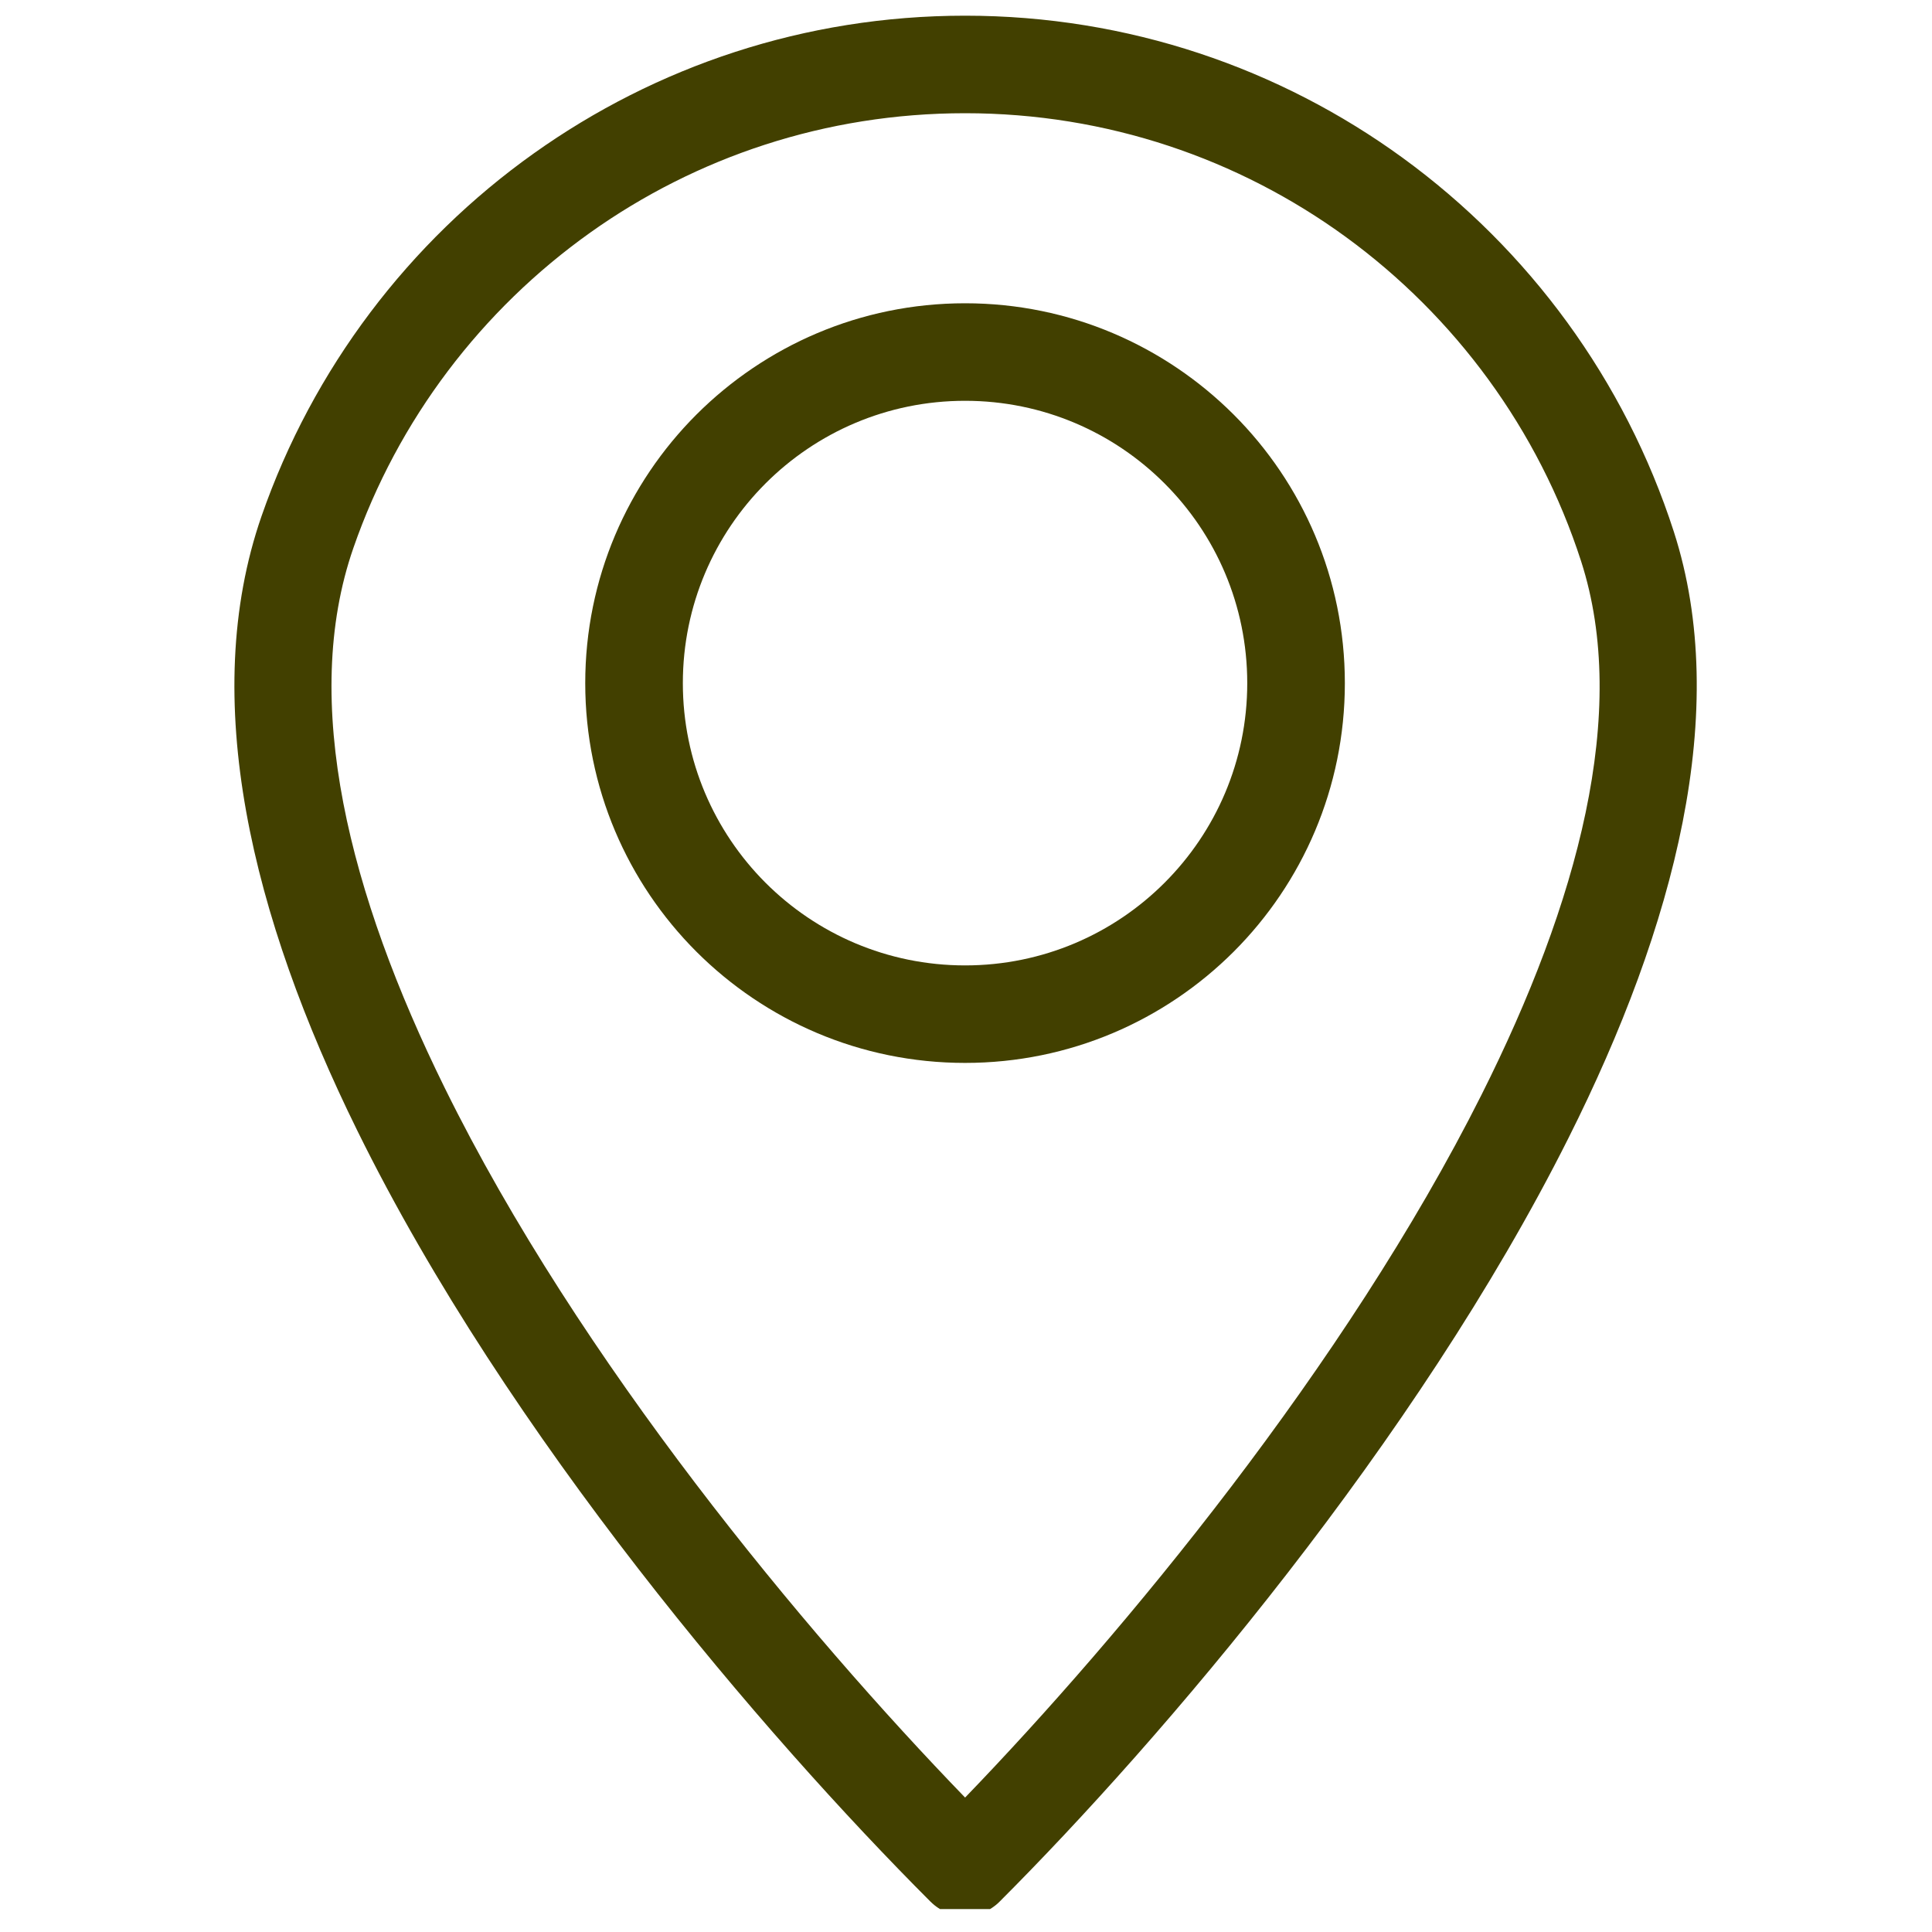 <svg xmlns="http://www.w3.org/2000/svg" xmlns:xlink="http://www.w3.org/1999/xlink" width="100" zoomAndPan="magnify" viewBox="0 0 75 75" height="100" preserveAspectRatio="xMidYMid meet" version="1.0"><defs><clipPath id="86fa54222a"><path d="M 9.098 0.609 L 65.867 0.609 L 65.867 74.109 L 9.098 74.109 Z M 9.098 0.609 " clip-rule="nonzero"/></clipPath></defs><g clip-path="url(#86fa54222a)"><path fill="#424000" d="M 37.465 0.609 C 43.809 0.609 49.68 2.656 54.449 6.125 C 59.344 9.688 63.074 14.746 64.977 20.637 C 67.211 27.562 65.02 35.945 60.887 44.18 C 54.984 55.953 45.09 67.535 38.801 73.824 C 38.062 74.562 36.863 74.562 36.125 73.824 L 36.109 73.809 C 29.684 67.379 19.707 55.75 13.871 43.891 C 9.777 35.582 7.699 27.113 10.152 20.039 C 12.145 14.305 15.883 9.395 20.73 5.949 C 25.457 2.586 31.23 0.609 37.465 0.609 Z M 52.23 9.188 C 48.09 6.176 42.984 4.395 37.465 4.395 C 32.039 4.395 27.02 6.109 22.922 9.023 C 18.699 12.027 15.445 16.293 13.719 21.27 C 11.645 27.238 13.57 34.73 17.258 42.219 C 22.488 52.844 31.242 63.348 37.465 69.781 C 43.57 63.453 52.238 53.012 57.516 42.492 C 61.246 35.059 63.266 27.637 61.379 21.789 C 59.73 16.68 56.484 12.285 52.23 9.188 " fill-opacity="1" fill-rule="nonzero"/></g><path fill="#424000" d="M 37.465 11.773 C 41.535 11.773 45.219 13.426 47.891 16.094 C 50.559 18.762 52.207 22.449 52.207 26.52 C 52.207 30.59 50.559 34.277 47.891 36.945 C 45.219 39.613 41.535 41.262 37.465 41.262 C 33.391 41.262 29.707 39.613 27.035 36.945 C 24.367 34.277 22.719 30.59 22.719 26.52 C 22.719 22.449 24.367 18.762 27.035 16.094 C 29.707 13.426 33.391 11.773 37.465 11.773 Z M 45.211 18.77 C 43.23 16.785 40.488 15.559 37.465 15.559 C 34.438 15.559 31.699 16.785 29.715 18.77 C 27.734 20.754 26.508 23.492 26.508 26.52 C 26.508 29.543 27.734 32.281 29.715 34.266 C 31.699 36.25 34.438 37.477 37.465 37.477 C 40.488 37.477 43.23 36.25 45.211 34.266 C 47.195 32.281 48.418 29.543 48.418 26.52 C 48.418 23.492 47.195 20.754 45.211 18.77 " fill-opacity="1" fill-rule="nonzero"/></svg>